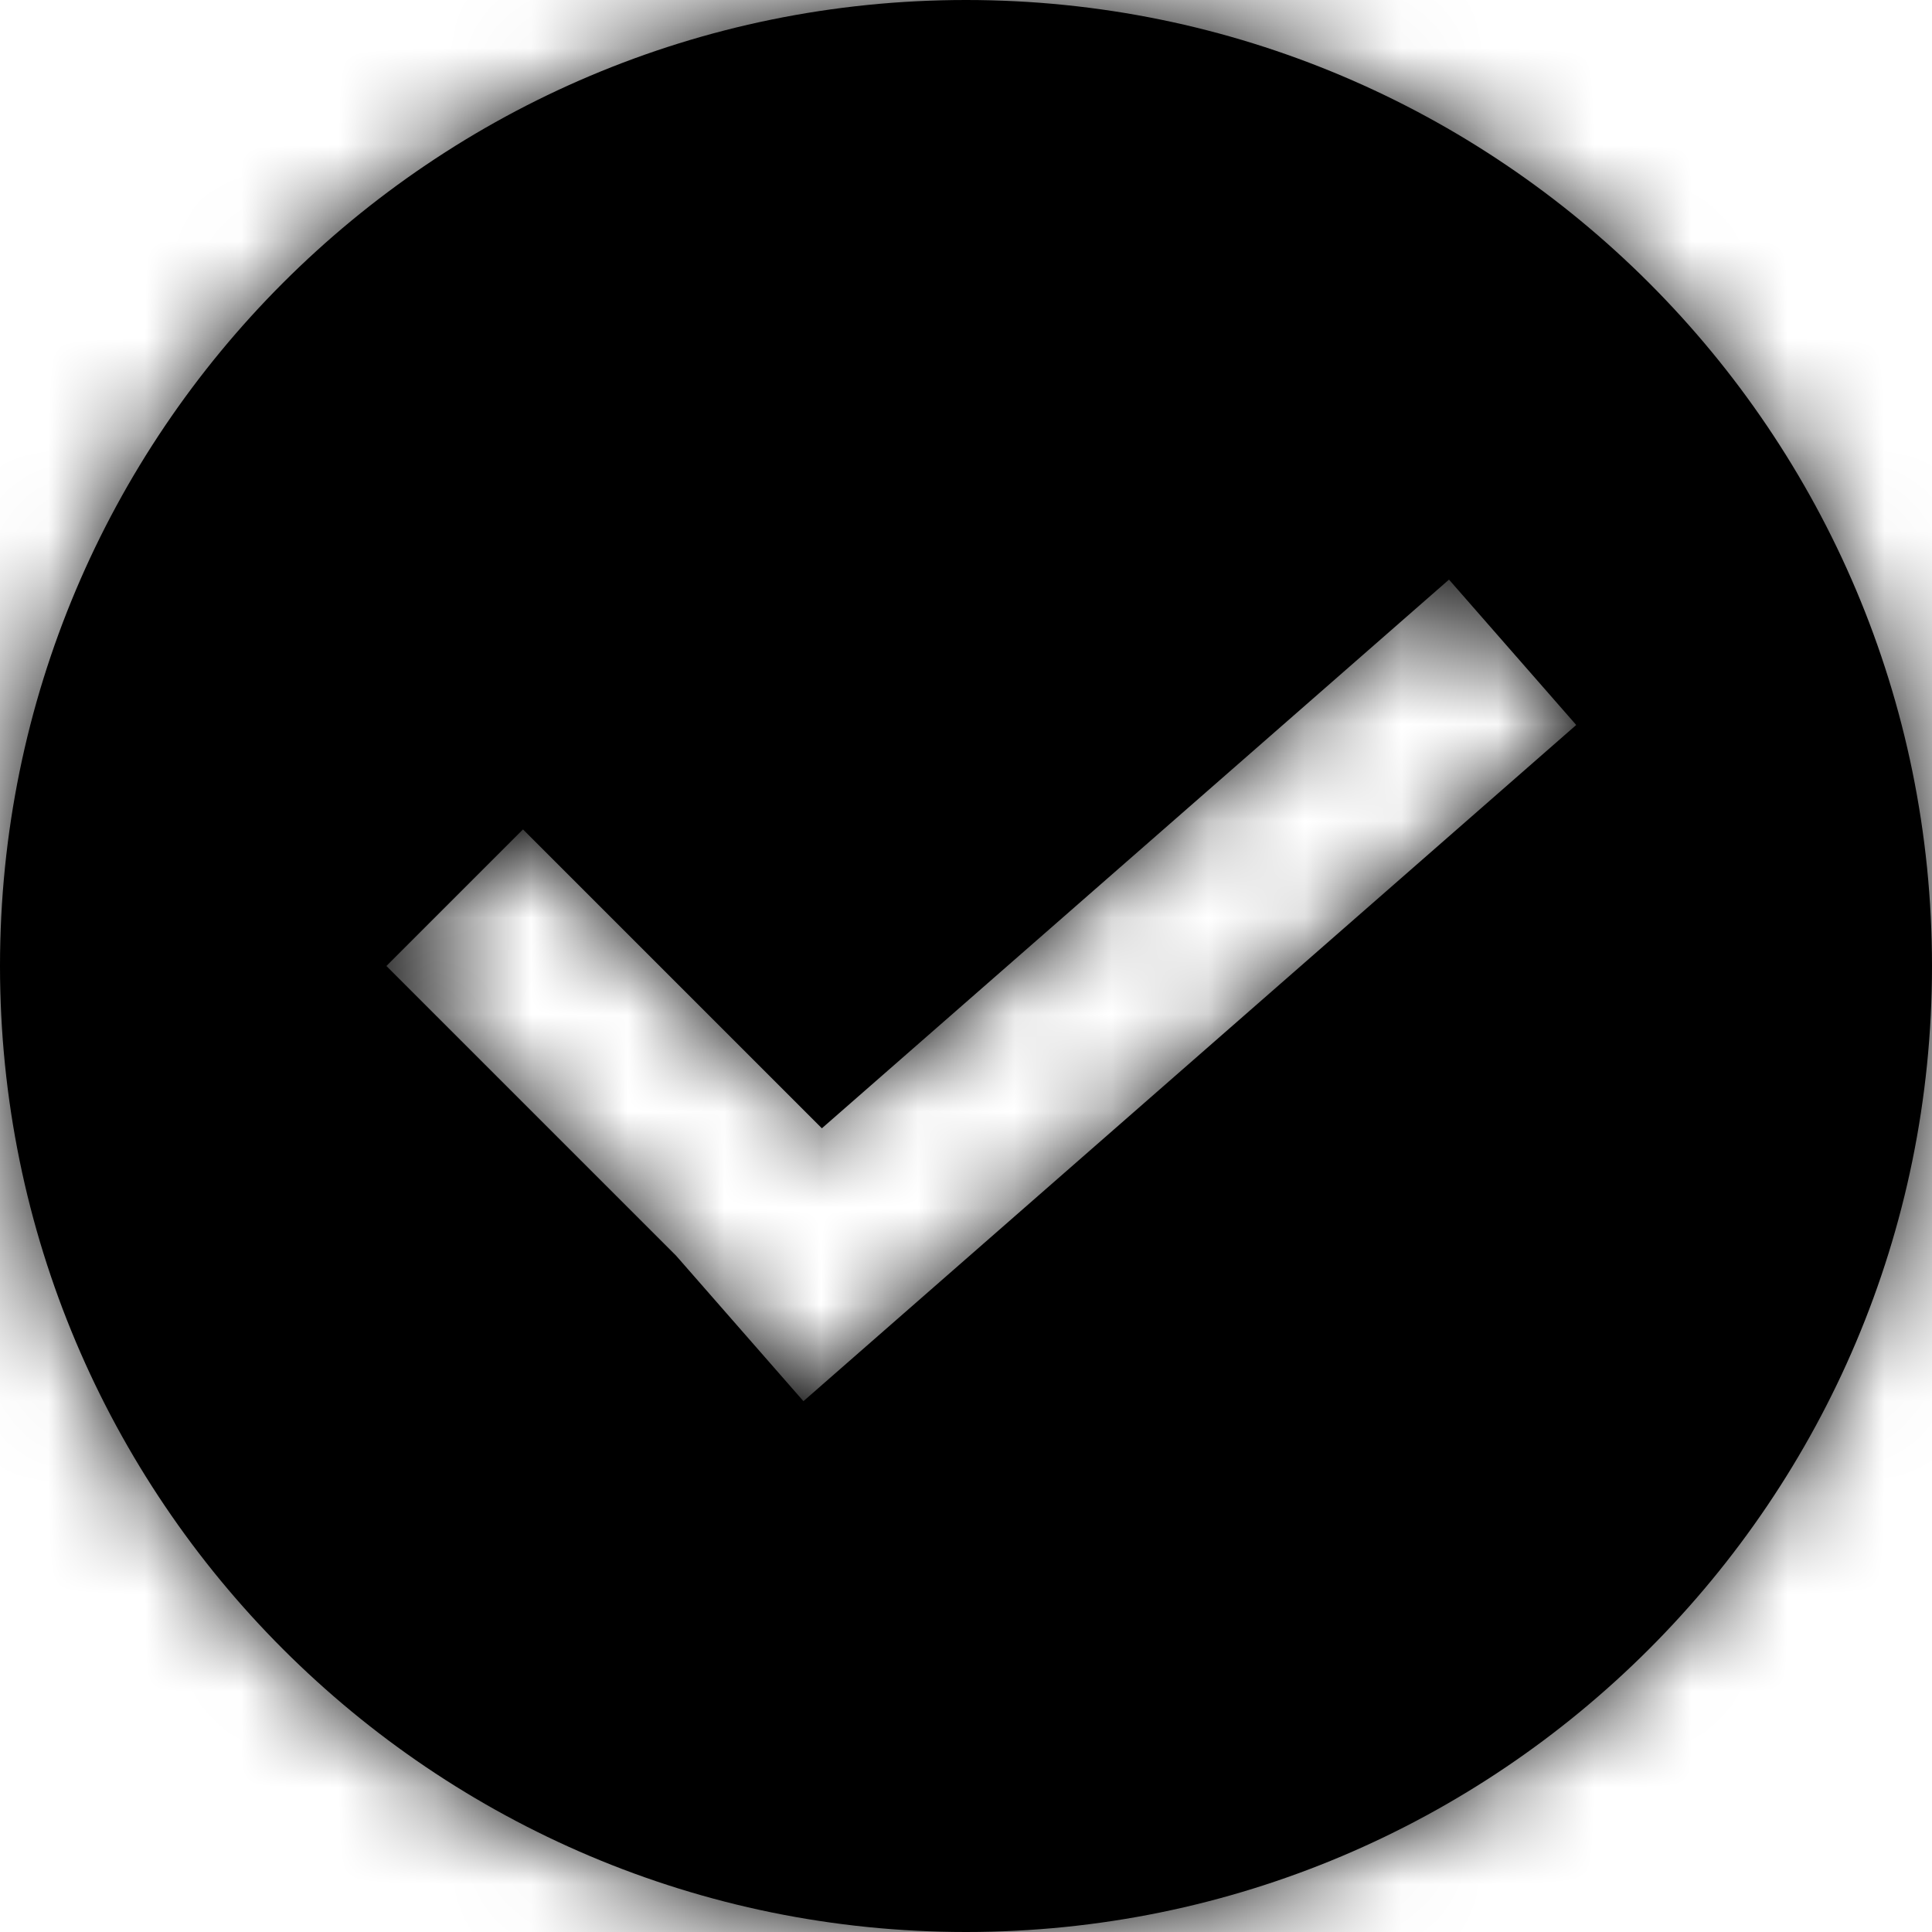 <svg width="20" height="20" viewBox="0 0 20 20" fill="none" xmlns="http://www.w3.org/2000/svg">
<mask id="path-1-inside-1_18_254" fill="white">
<path fill-rule="evenodd" clip-rule="evenodd" d="M20 10C20 15.523 15.523 20 10 20C4.477 20 0 15.523 0 10C0 4.477 4.477 0 10 0C15.523 0 20 4.477 20 10ZM7 13L4 10L5.414 8.586L8.508 11.68L15 6L16.317 7.505L8.317 14.505L7 13Z"/>
</mask>
<path fill-rule="evenodd" clip-rule="evenodd" d="M20 10C20 15.523 15.523 20 10 20C4.477 20 0 15.523 0 10C0 4.477 4.477 0 10 0C15.523 0 20 4.477 20 10ZM7 13L4 10L5.414 8.586L8.508 11.68L15 6L16.317 7.505L8.317 14.505L7 13Z" fill="black"/>
<path d="M4 10L2.586 8.586L1.172 10L2.586 11.414L4 10ZM7 13L8.505 11.683L8.461 11.633L8.414 11.586L7 13ZM5.414 8.586L6.828 7.172L5.414 5.757L4 7.172L5.414 8.586ZM8.508 11.68L7.094 13.094L8.417 14.417L9.825 13.185L8.508 11.68ZM15 6L16.505 4.683L15.188 3.178L13.683 4.495L15 6ZM16.317 7.505L17.634 9.01L19.139 7.693L17.822 6.188L16.317 7.505ZM8.317 14.505L6.812 15.822L8.129 17.327L9.634 16.01L8.317 14.505ZM10 22C16.627 22 22 16.627 22 10H18C18 14.418 14.418 18 10 18V22ZM-2 10C-2 16.627 3.373 22 10 22V18C5.582 18 2 14.418 2 10H-2ZM10 -2C3.373 -2 -2 3.373 -2 10H2C2 5.582 5.582 2 10 2V-2ZM22 10C22 3.373 16.627 -2 10 -2V2C14.418 2 18 5.582 18 10H22ZM2.586 11.414L5.586 14.414L8.414 11.586L5.414 8.586L2.586 11.414ZM4 7.172L2.586 8.586L5.414 11.414L6.828 10L4 7.172ZM9.923 10.266L6.828 7.172L4 10L7.094 13.094L9.923 10.266ZM9.825 13.185L16.317 7.505L13.683 4.495L7.191 10.175L9.825 13.185ZM13.495 7.317L14.812 8.822L17.822 6.188L16.505 4.683L13.495 7.317ZM15 6L7 13L9.634 16.01L17.634 9.01L15 6ZM9.822 13.188L8.505 11.683L5.495 14.317L6.812 15.822L9.822 13.188Z" fill="black" mask="url(#path-1-inside-1_18_254)"/>
</svg>
